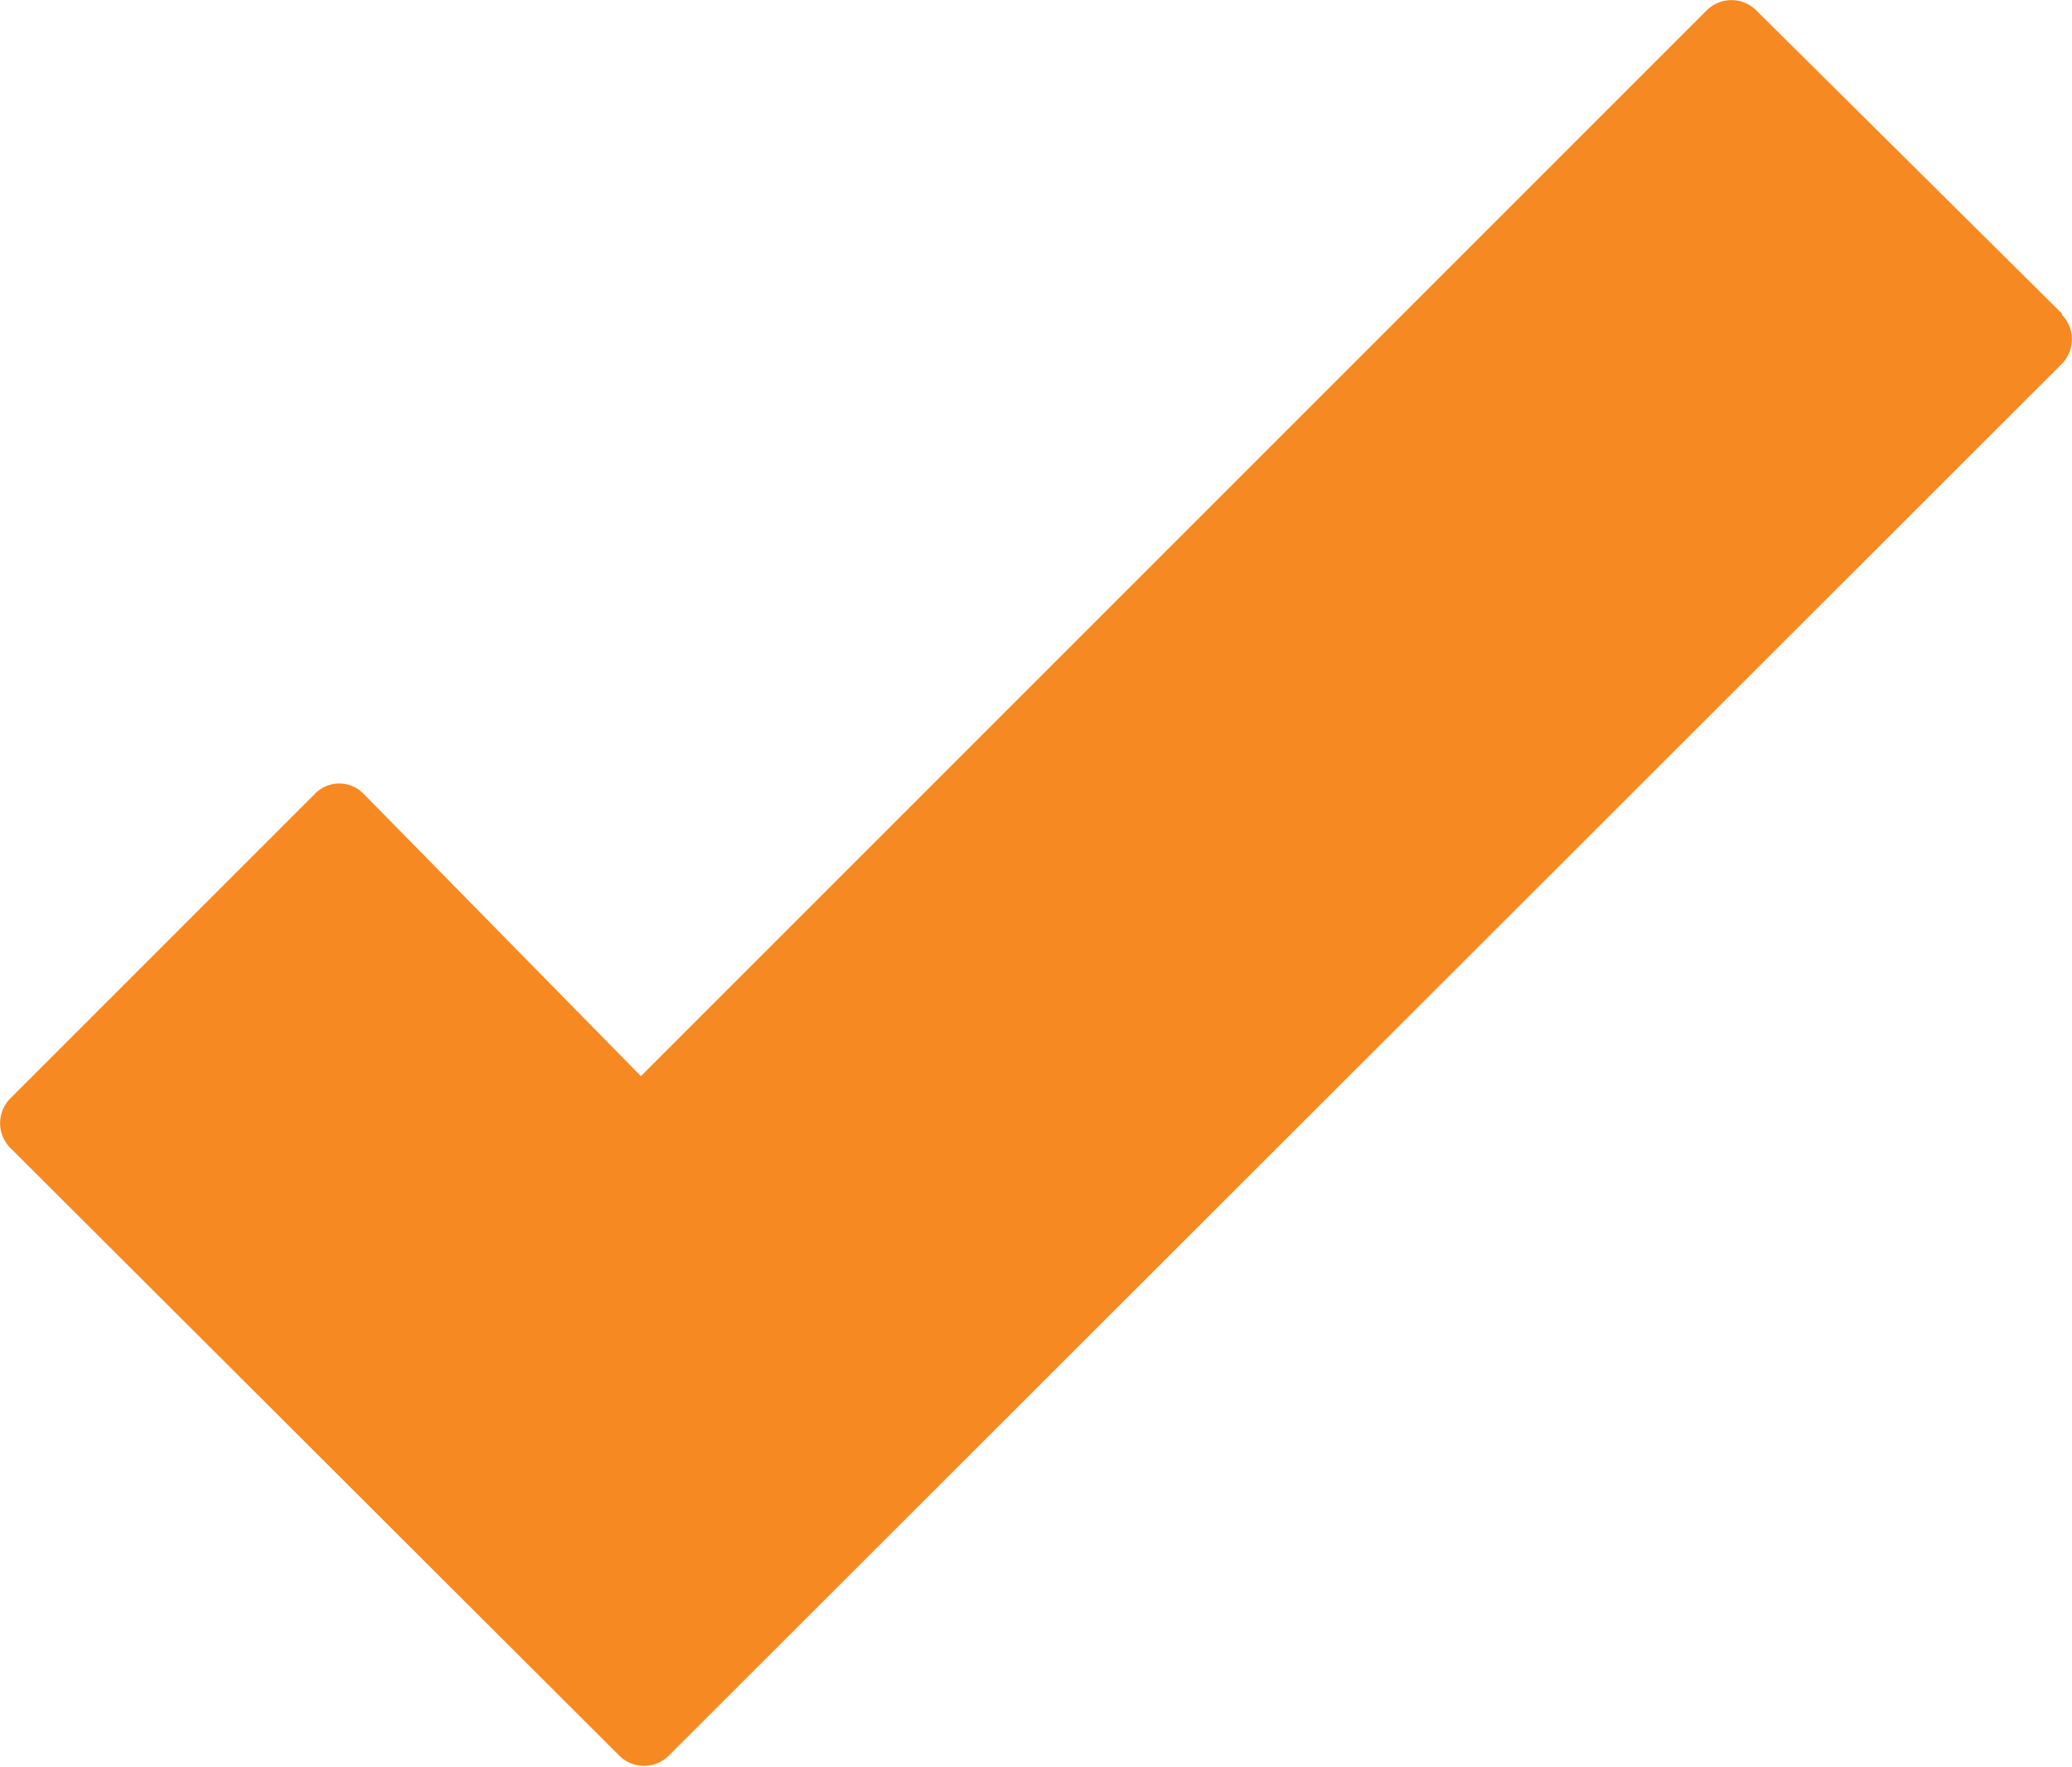 <svg xmlns="http://www.w3.org/2000/svg" xmlns:xlink="http://www.w3.org/1999/xlink" viewBox="0 0 33.04 28.18"><defs><style>.cls-1{fill:none;}.cls-2{clip-path:url(#clip-path);}.cls-3{fill:#f68921;}</style><clipPath id="clip-path" transform="translate(0 0)"><rect class="cls-1" width="33.04" height="28.18"/></clipPath></defs><g id="Layer_2" data-name="Layer 2"><g id="Layer_1-2" data-name="Layer 1"><g class="cls-2"><path class="cls-3" d="M32.88,5,28,.16a.56.56,0,0,0-.78,0l-17,17L5.8,12.66a.54.54,0,0,0-.78,0L.16,17.52a.56.56,0,0,0,0,.78L9.88,28a.56.56,0,0,0,.78,0L32.88,5.8a.56.56,0,0,0,0-.78" transform="translate(0 0)"/></g></g></g></svg>